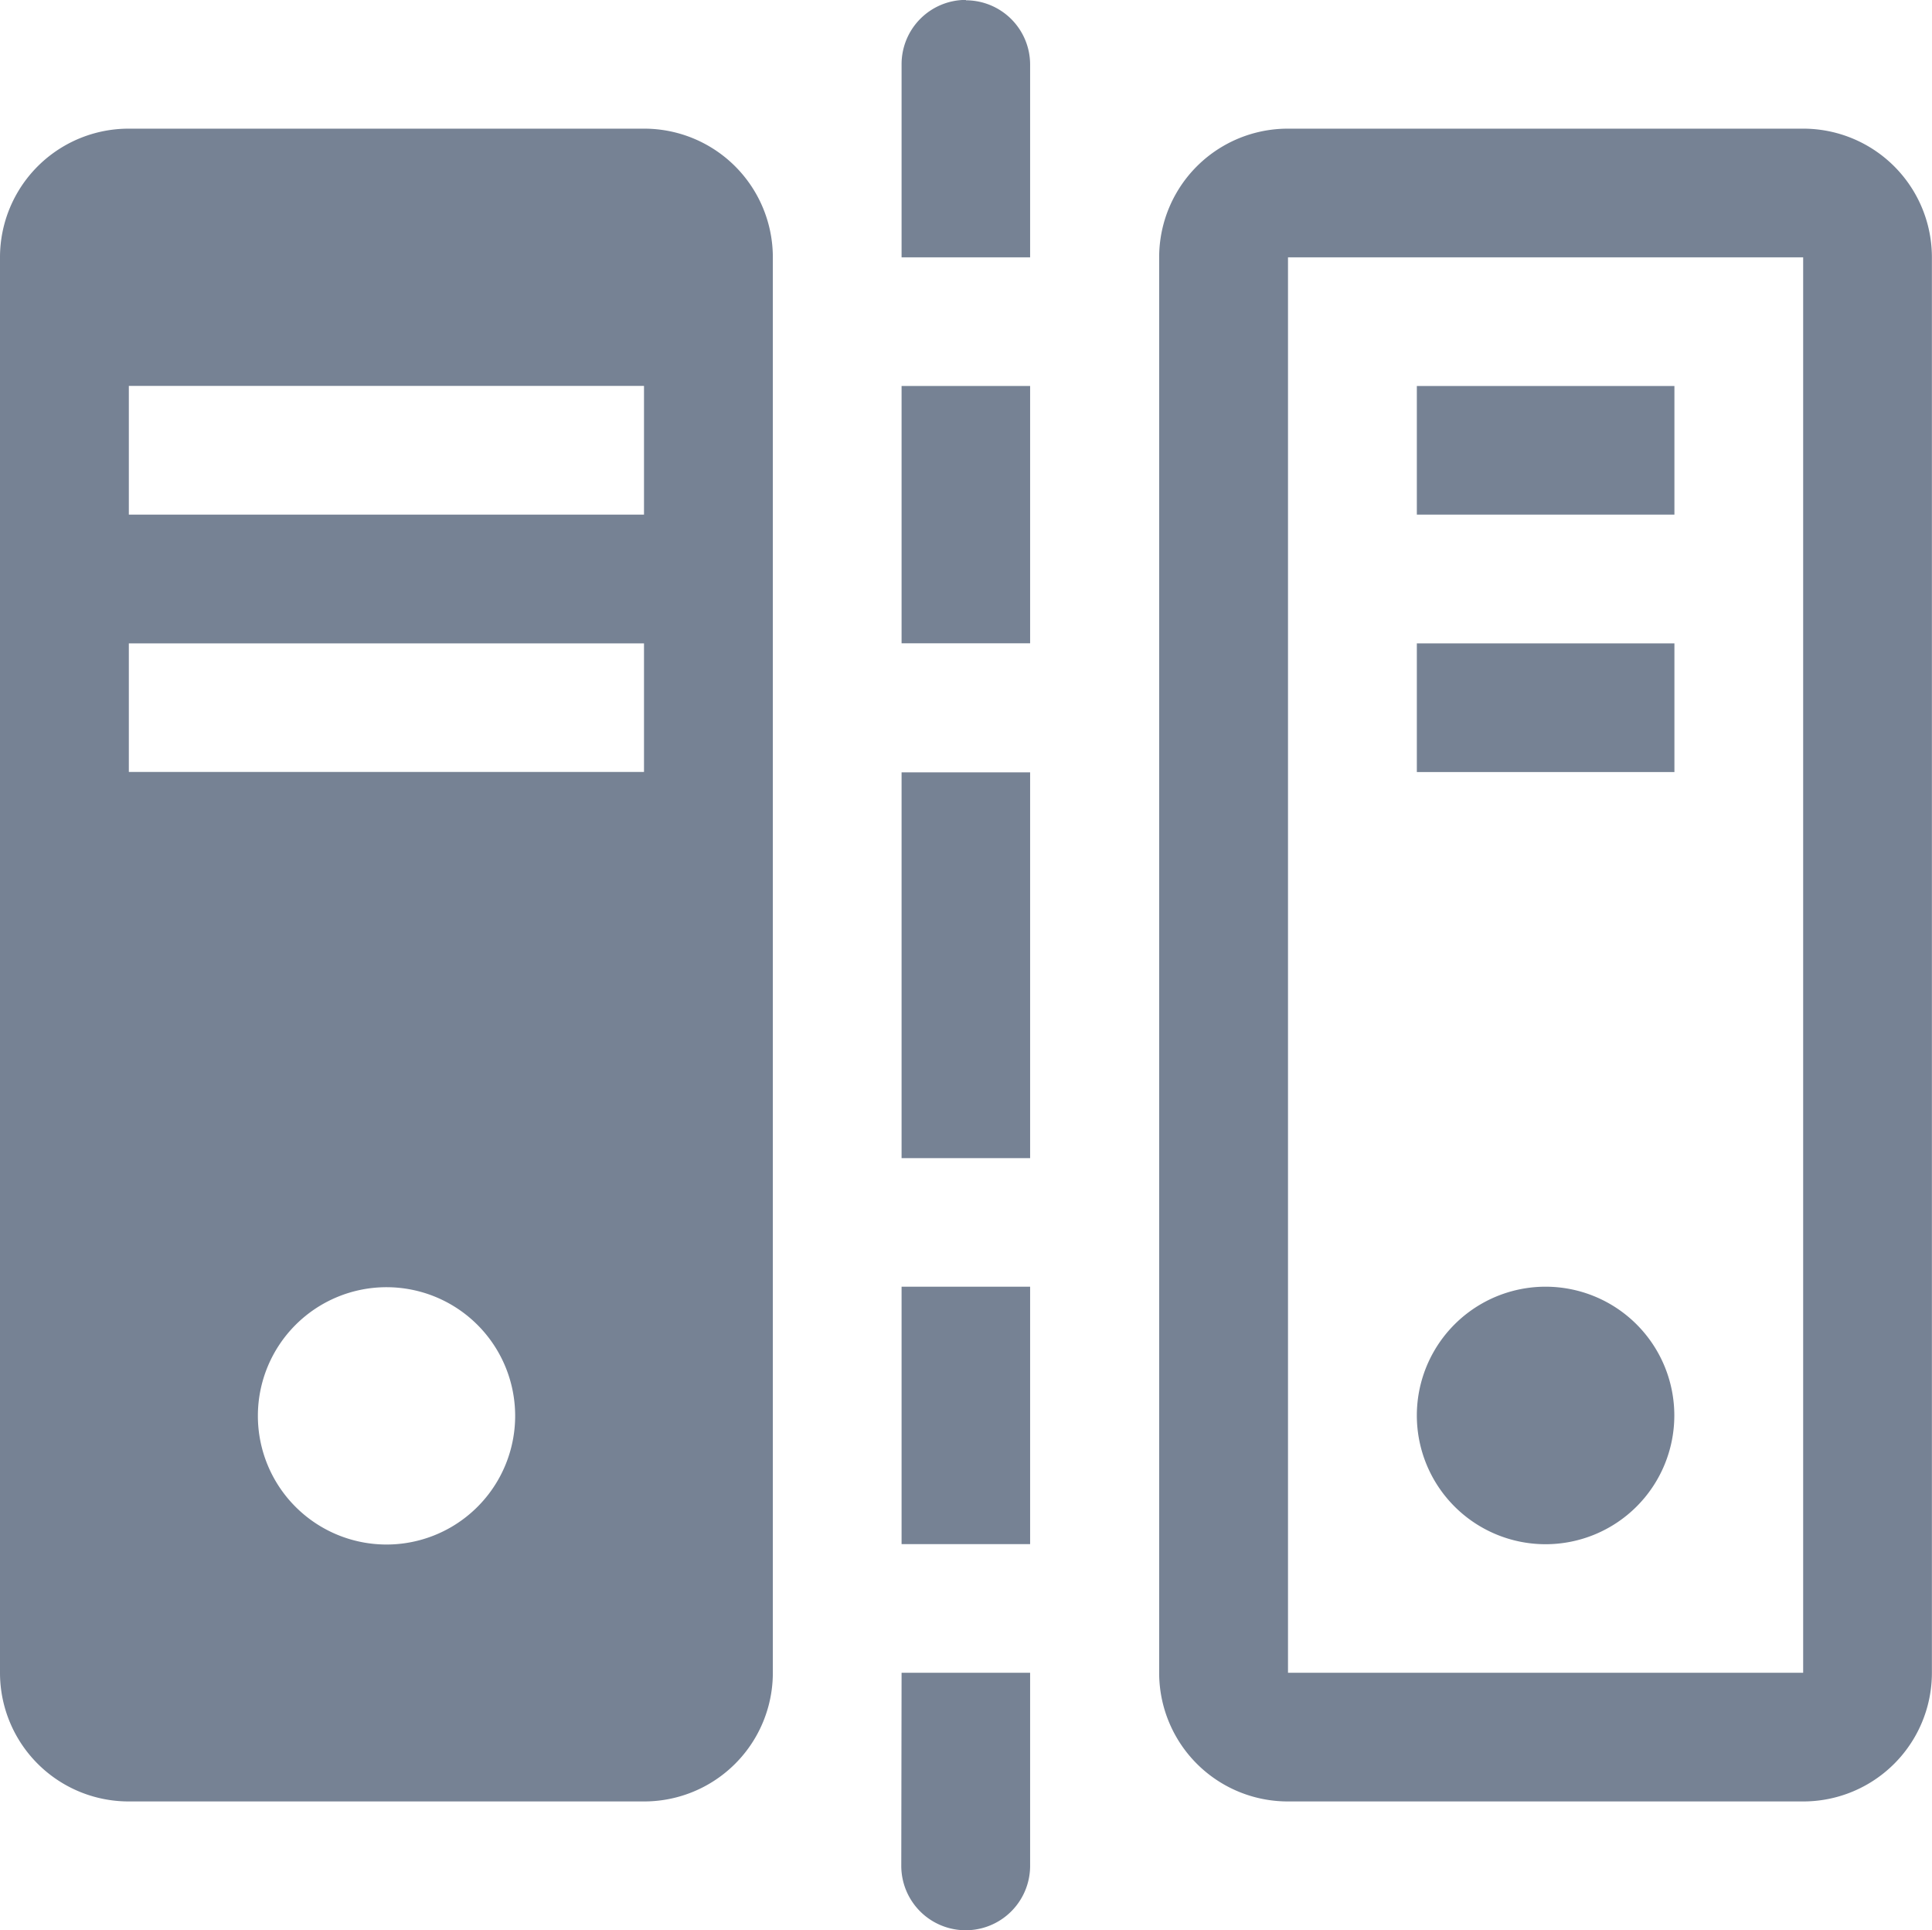 <svg xmlns="http://www.w3.org/2000/svg" width="19.179" height="19.158" viewBox="0 0 19.179 19.158">
  <g id="人人云图" transform="translate(0 -0.017)">
    <path id="路径_428" data-name="路径 428" d="M12.124,16.62H13.4v1.916a.639.639,0,0,1-1.279,0Zm.639-16.6A.638.638,0,0,1,13.4.655V2.571H12.124V.655a.638.638,0,0,1,.639-.639" transform="translate(-3.174)" fill="#768294" fill-rule="evenodd"/>
    <path id="路径_429" data-name="路径 429" d="M12.124,14.229H13.4V10.4H12.124Z" transform="translate(-3.174 -2.717)" fill="#768294" fill-rule="evenodd"/>
    <path id="路径_430" data-name="路径 430" d="M12.124,7.761H13.4V5.207H12.124Z" transform="translate(-3.174 -1.359)" fill="#768294" fill-rule="evenodd"/>
    <path id="路径_431" data-name="路径 431" d="M12.124,19.872H13.4V17.317H12.124Z" transform="translate(-3.174 -4.529)" fill="#768294" fill-rule="evenodd"/>
    <path id="路径_432" data-name="路径 432" d="M1.279,5.578H6.393V4.3H1.279Zm0,2.554H6.393V6.856H1.279ZM3.836,15.8a1.277,1.277,0,1,1,1.278-1.276A1.277,1.277,0,0,1,3.836,15.8ZM6.393,1.747H1.279A1.277,1.277,0,0,0,0,3.024V17.073a1.277,1.277,0,0,0,1.279,1.277H6.393a1.277,1.277,0,0,0,1.279-1.277V3.024A1.277,1.277,0,0,0,6.393,1.747Zm6.393,15.326H17.9V3.024H12.786ZM17.9,1.747H12.786a1.277,1.277,0,0,0-1.279,1.277V17.073a1.277,1.277,0,0,0,1.279,1.277H17.9a1.277,1.277,0,0,0,1.278-1.277V3.024A1.277,1.277,0,0,0,17.9,1.747Z" transform="translate(0 -0.453)" fill="#768294" fill-rule="evenodd"/>
    <path id="路径_433" data-name="路径 433" d="M19.052,6.484h2.557V5.207H19.052Z" transform="translate(-4.987 -1.359)" fill="#768294" fill-rule="evenodd"/>
    <path id="路径_434" data-name="路径 434" d="M19.052,9.944h2.557V8.667H19.052Z" transform="translate(-4.987 -2.264)" fill="#768294" fill-rule="evenodd"/>
    <path id="路径_435" data-name="路径 435" d="M20.331,17.317a1.278,1.278,0,1,1-1.279,1.277,1.278,1.278,0,0,1,1.279-1.277" transform="translate(-4.987 -4.529)" fill="#768294" fill-rule="evenodd"/>
  </g>
</svg>
